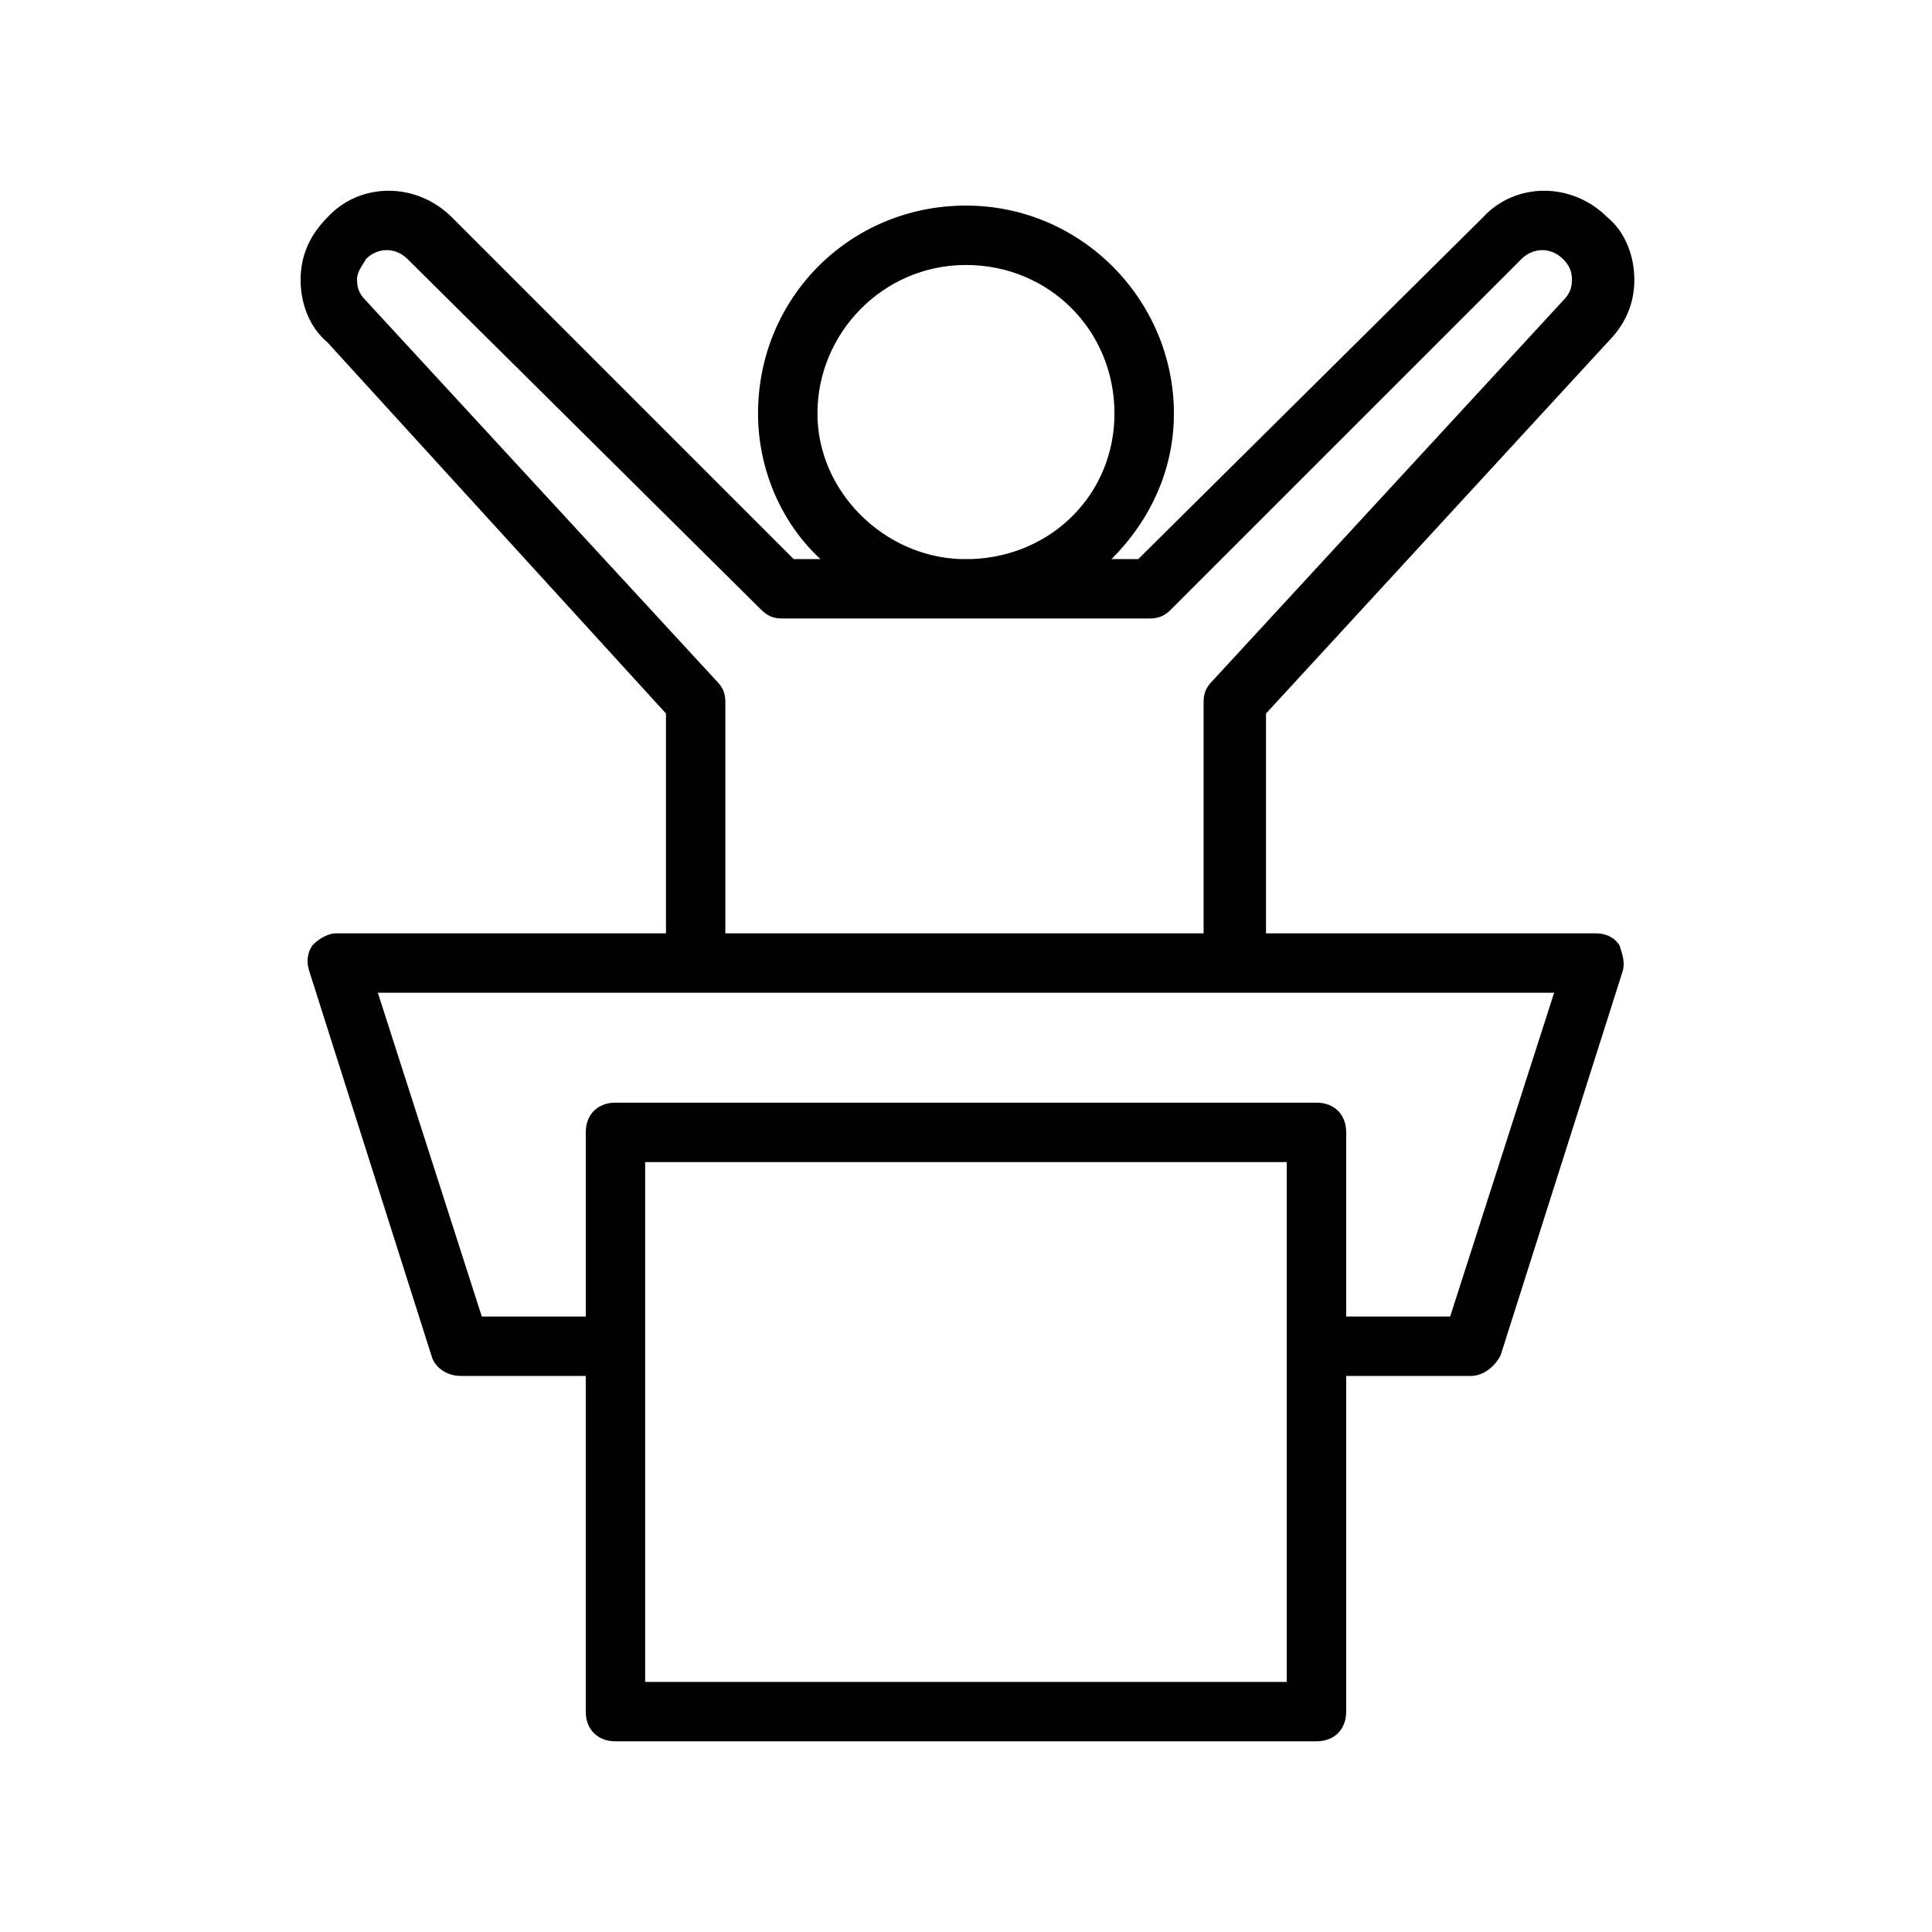 <?xml version="1.0" encoding="UTF-8"?>
<!-- Uploaded to: SVG Repo, www.svgrepo.com, Generator: SVG Repo Mixer Tools -->
<svg fill="#000000" width="800px" height="800px" version="1.1" viewBox="144 144 512 512" xmlns="http://www.w3.org/2000/svg">
 <path d="m320.49 333.09v58.254h-87.379c-2.363 0-4.723 1.574-6.297 3.148-1.574 2.363-1.574 4.723-0.789 7.086l32.273 101.55c0.789 3.148 3.938 5.512 7.871 5.512h33.062v88.953c0 4.723 3.148 7.871 7.871 7.871h185.78c4.723 0 7.871-3.148 7.871-7.871l0.004-88.953h33.062c3.148 0 6.297-2.363 7.871-5.512l32.273-101.55c0.789-2.363 0-4.723-0.789-7.086-1.574-2.363-3.938-3.148-6.297-3.148l-87.375 0.004v-58.254l90.527-98.398c4.723-4.723 7.086-10.234 7.086-16.531s-2.363-12.594-7.086-16.531c-9.445-9.445-24.402-9.445-33.062 0l-91.316 90.527h-7.086c10.234-10.234 16.531-23.617 16.531-38.574 0-29.914-24.402-55.105-55.105-55.105-30.699 0-55.105 24.402-55.105 55.105 0 14.957 6.297 29.125 16.531 38.574h-7.086l-90.523-90.527c-9.445-9.445-24.402-9.445-33.062 0-4.723 4.723-7.086 10.23-7.086 16.531 0 6.297 2.363 12.594 7.086 16.531zm164.52 256.63h-170.04v-137.76h170.04zm43.297-96.828h-27.551v-48.805c0-4.723-3.148-7.871-7.871-7.871h-185.78c-4.723 0-7.871 3.148-7.871 7.871v48.805h-27.551l-27.551-85.805h311.73zm-167.68-239.31c0-21.254 17.32-39.359 39.359-39.359 22.043 0 39.359 17.32 39.359 39.359 0 21.254-16.531 37.785-37.785 38.574h-3.148c-20.465-0.789-37.785-18.105-37.785-38.574zm-119.65-40.934c3.148-3.148 7.871-3.148 11.02 0l93.676 92.891c1.574 1.574 3.148 2.363 5.512 2.363h45.656 3.148 3.148 45.656c2.363 0 3.938-0.789 5.512-2.363l92.895-92.891c3.148-3.148 7.871-3.148 11.02 0 1.574 1.574 2.363 3.148 2.363 5.512s-0.789 3.938-2.363 5.512l-92.891 100.76c-1.574 1.574-2.363 3.148-2.363 5.512v61.402h-126.74v-61.402c0-2.363-0.789-3.938-2.363-5.512l-92.887-100.76c-1.574-1.574-2.363-3.148-2.363-5.512 0-2.359 1.574-3.934 2.363-5.508z"/>
</svg>